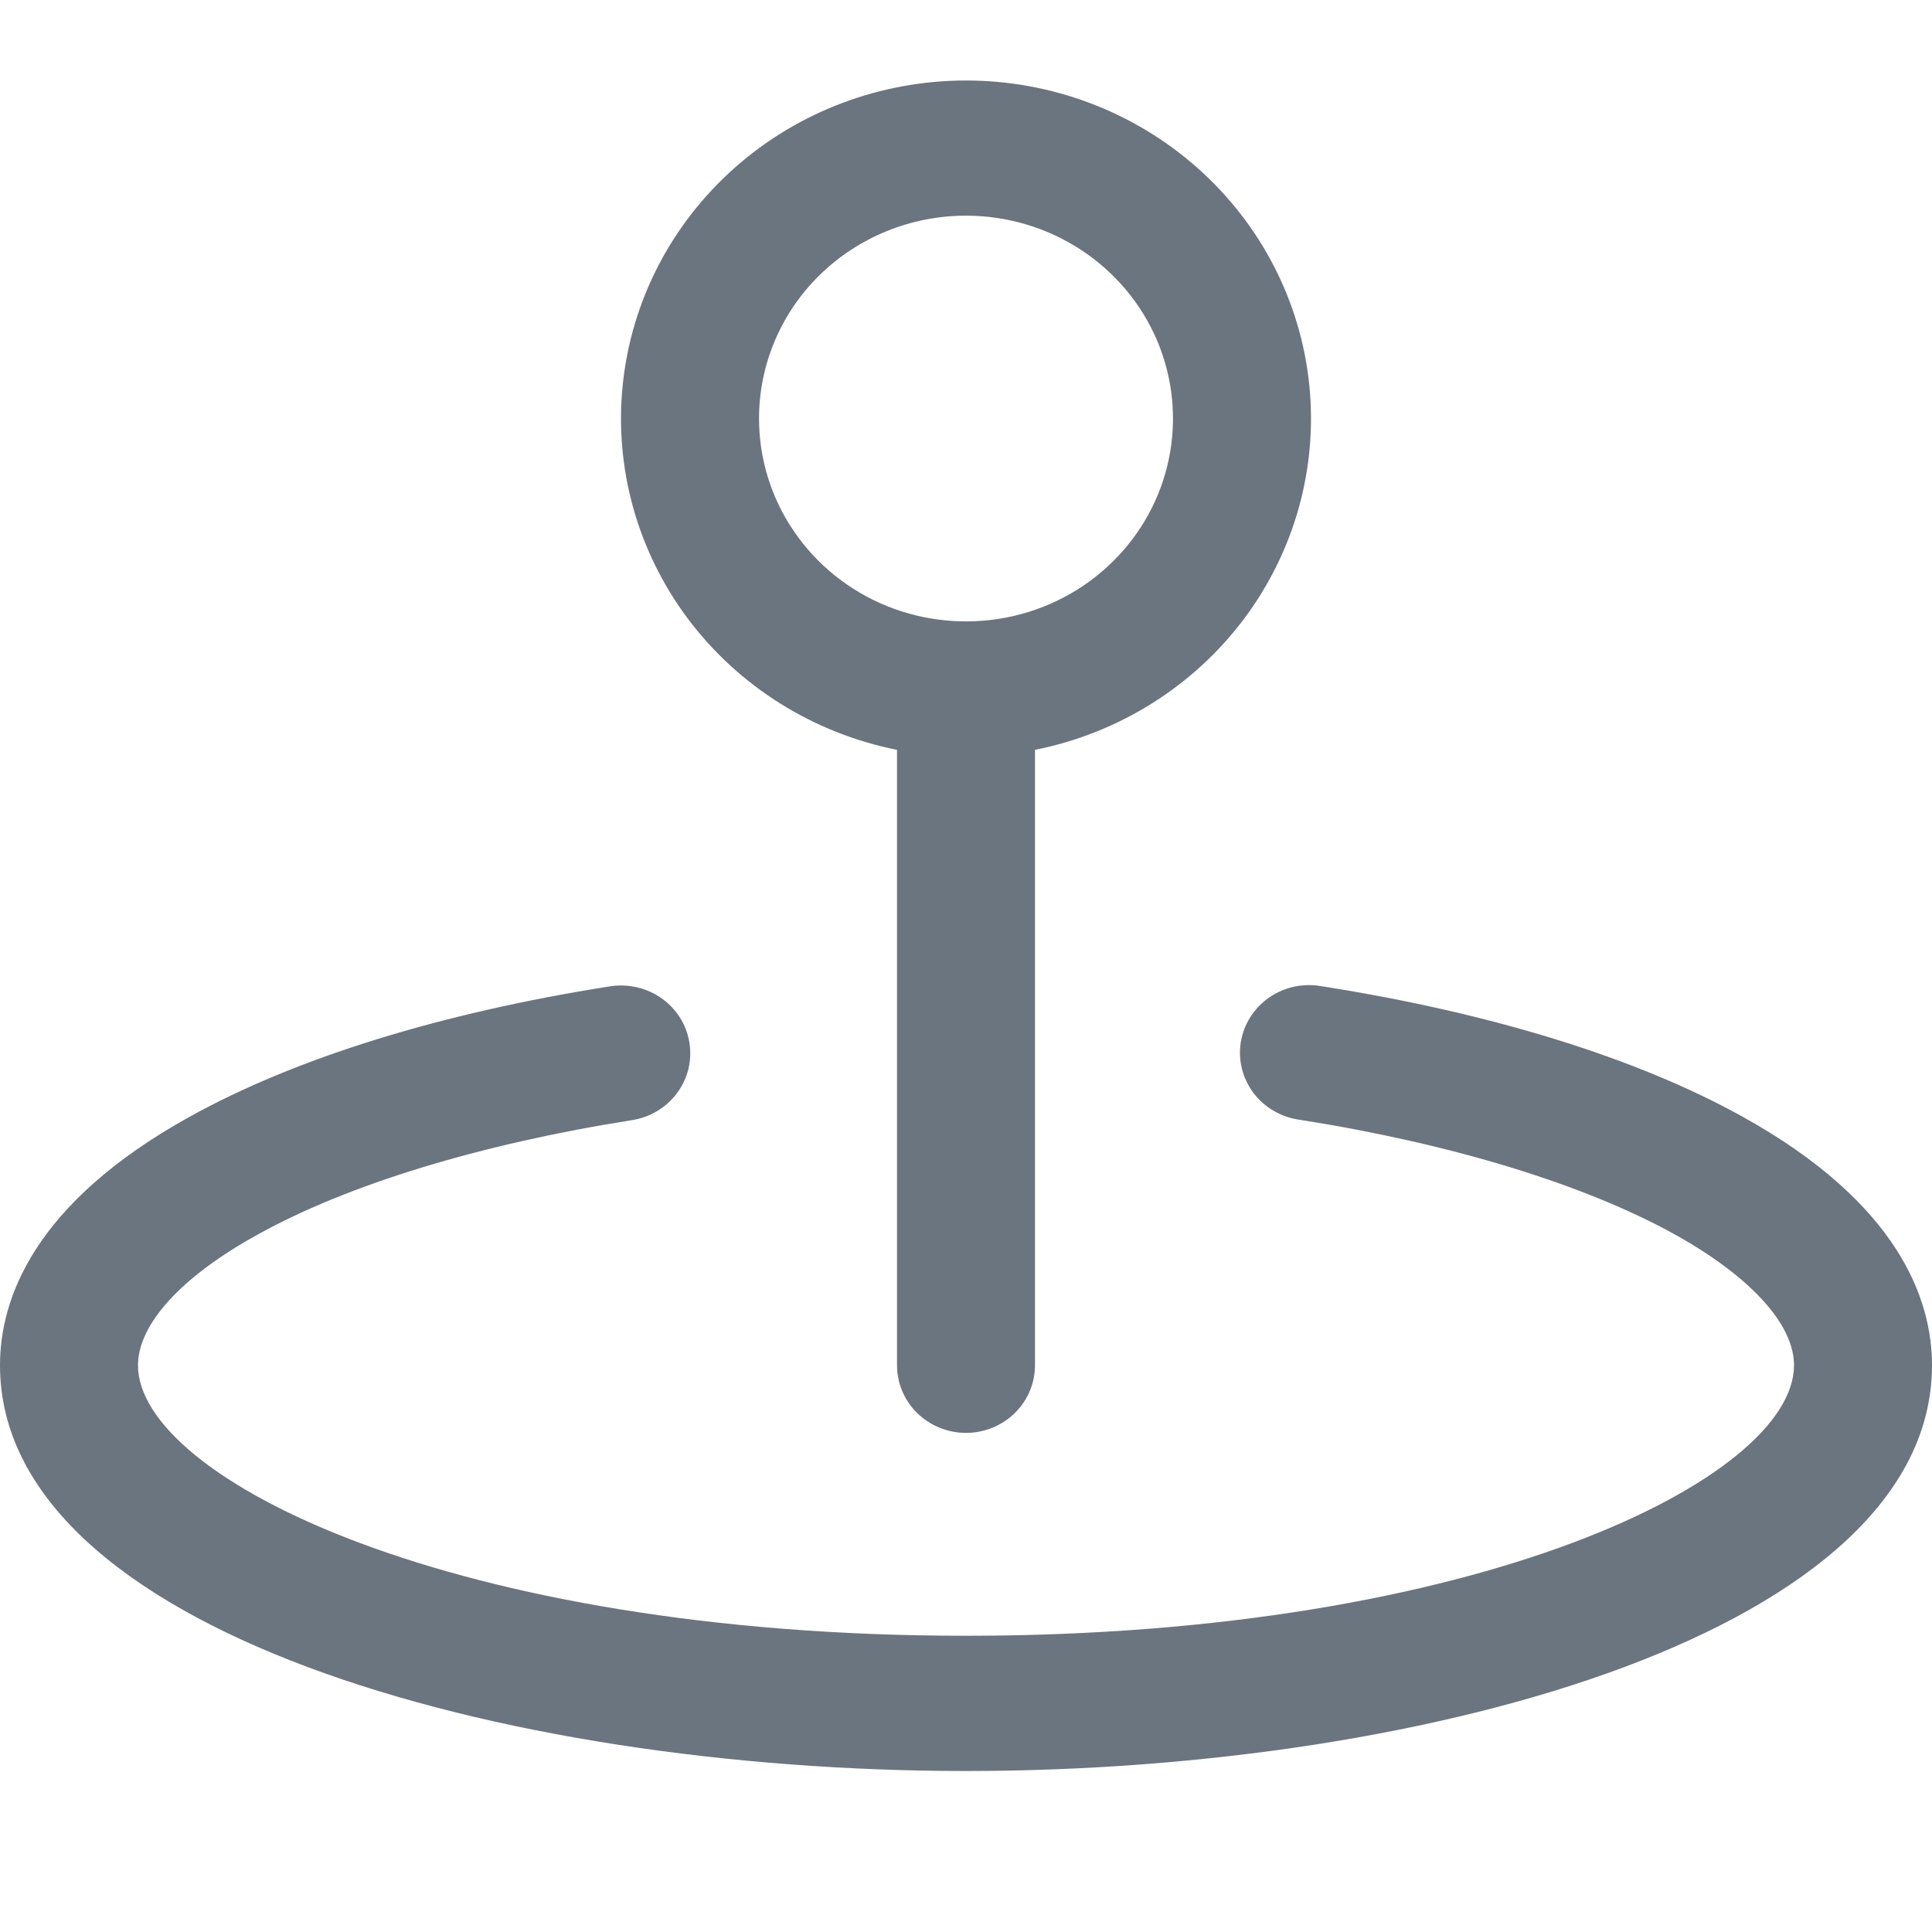 <svg width="24" height="24" viewBox="0 0 24 24" fill="none" xmlns="http://www.w3.org/2000/svg">
<path d="M11.143 9.315V16.96C11.143 17.183 11.233 17.396 11.394 17.554C11.555 17.711 11.773 17.8 12 17.8C12.227 17.8 12.445 17.711 12.606 17.554C12.767 17.396 12.857 17.183 12.857 16.96V9.315C13.898 9.107 14.822 8.528 15.452 7.69C16.081 6.851 16.371 5.814 16.264 4.778C16.157 3.742 15.662 2.783 14.874 2.085C14.086 1.386 13.062 1 12 1C10.938 1 9.914 1.386 9.126 2.085C8.338 2.783 7.843 3.742 7.736 4.778C7.629 5.814 7.919 6.851 8.548 7.69C9.178 8.528 10.102 9.107 11.143 9.315ZM12 2.679C12.509 2.679 13.006 2.827 13.429 3.104C13.851 3.381 14.181 3.774 14.376 4.235C14.57 4.695 14.621 5.202 14.522 5.691C14.423 6.18 14.178 6.629 13.818 6.981C13.459 7.334 13.001 7.574 12.502 7.671C12.003 7.768 11.486 7.718 11.016 7.528C10.546 7.337 10.145 7.014 9.862 6.599C9.579 6.185 9.429 5.698 9.429 5.199C9.429 4.531 9.699 3.89 10.182 3.417C10.664 2.945 11.318 2.679 12 2.679ZM24 16.96C24 20.234 17.817 22 12 22C6.183 22 0 20.234 0 16.96C0 16.147 0.408 14.951 2.357 13.872C3.671 13.143 5.477 12.583 7.582 12.252C7.807 12.218 8.037 12.272 8.221 12.403C8.406 12.534 8.529 12.732 8.564 12.952C8.6 13.173 8.545 13.398 8.411 13.578C8.277 13.759 8.075 13.88 7.85 13.915C5.971 14.211 4.315 14.716 3.198 15.338C2.255 15.857 1.714 16.45 1.714 16.96C1.714 18.363 5.627 20.32 12 20.32C18.373 20.32 22.286 18.363 22.286 16.96C22.286 16.45 21.745 15.857 20.802 15.333C19.681 14.712 18.029 14.207 16.15 13.911C16.036 13.896 15.926 13.859 15.827 13.802C15.728 13.745 15.642 13.67 15.573 13.58C15.505 13.489 15.456 13.387 15.428 13.278C15.401 13.168 15.396 13.055 15.414 12.944C15.433 12.833 15.473 12.727 15.534 12.632C15.595 12.536 15.675 12.454 15.769 12.389C15.863 12.325 15.969 12.28 16.081 12.256C16.193 12.233 16.309 12.231 16.422 12.252C18.527 12.583 20.334 13.143 21.647 13.872C23.592 14.951 24 16.147 24 16.96Z" fill="#6B757F"/>
</svg>
